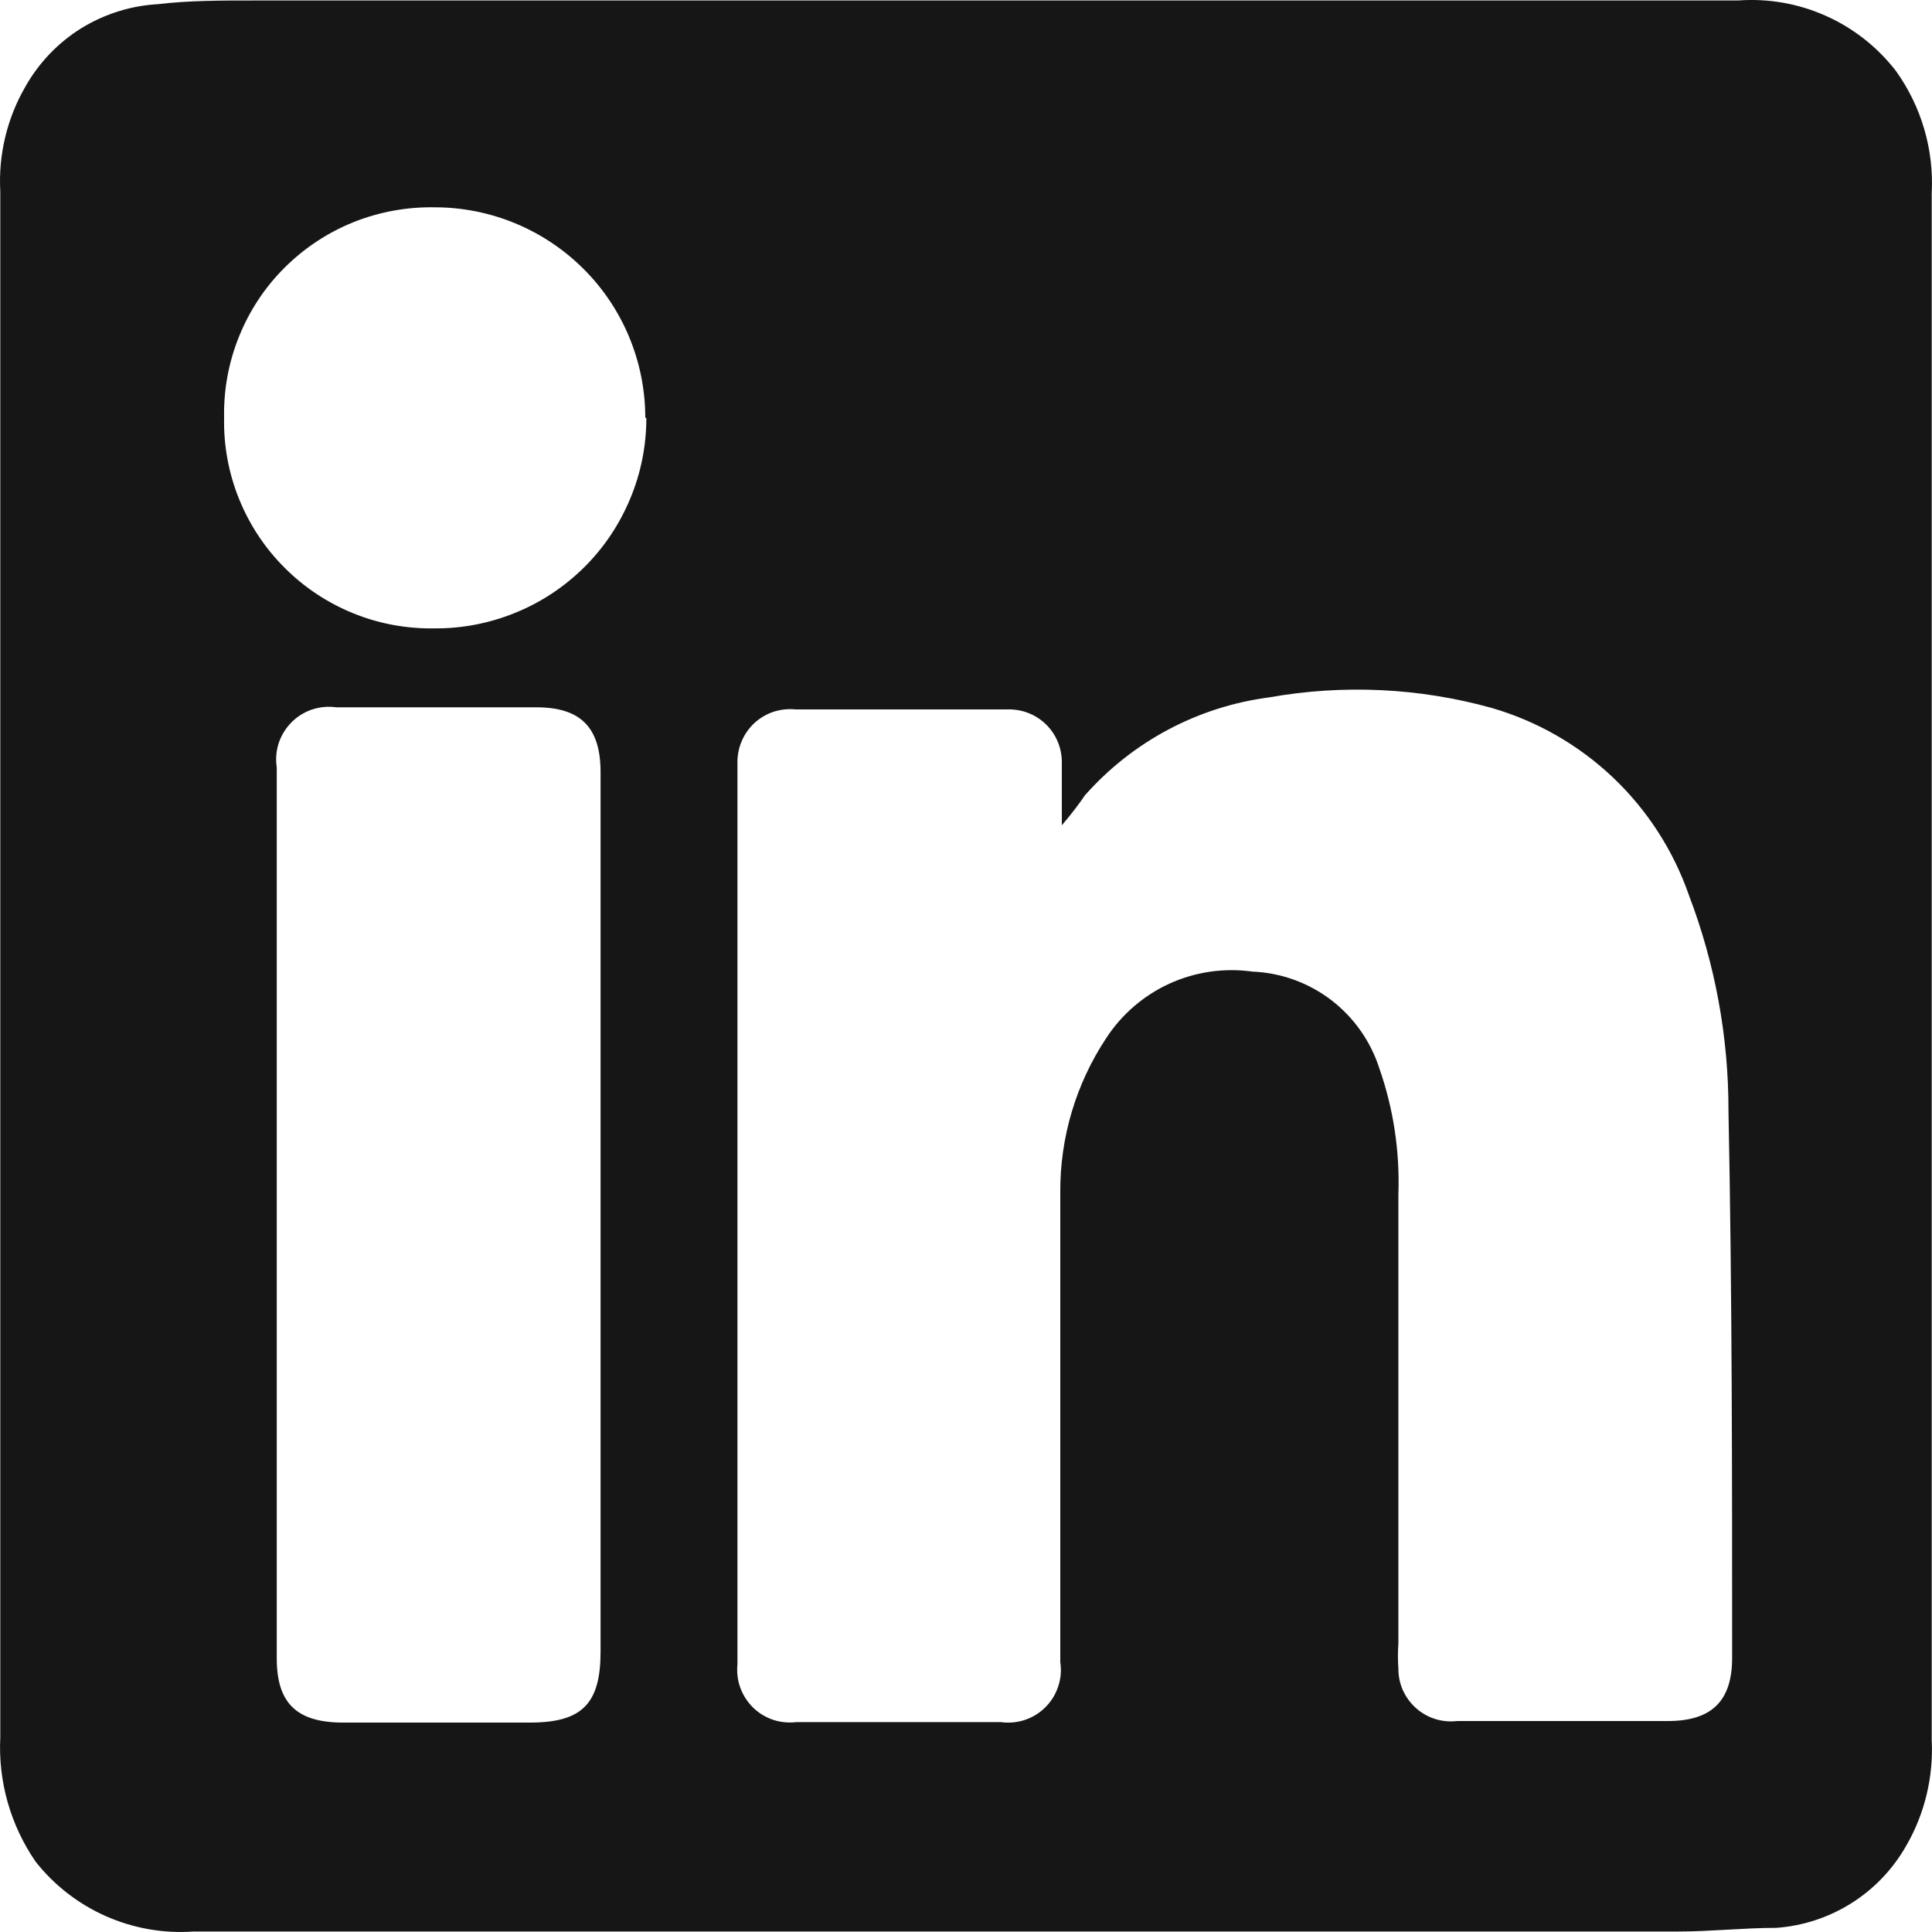 <svg width="20" height="20" viewBox="0 0 20 20" fill="none" xmlns="http://www.w3.org/2000/svg">
<g clip-path="url(#clip0_2104_7909)">
<path d="M10 0.005H17.991C18.303 -0.018 18.616 0.036 18.901 0.164C19.187 0.291 19.436 0.488 19.627 0.735C19.89 1.103 20.021 1.548 19.997 1.999V13.441C19.997 14.967 19.997 16.487 19.997 18.012C20.016 18.393 19.926 18.771 19.736 19.102C19.599 19.345 19.405 19.55 19.17 19.699C18.935 19.848 18.667 19.937 18.389 19.957C18.051 19.957 17.713 19.995 17.375 19.995H2.003C1.692 20.017 1.381 19.962 1.096 19.836C0.811 19.71 0.561 19.516 0.368 19.271C0.109 18.894 -0.02 18.442 0.003 17.985V6.81C0.003 5.176 0.003 3.59 0.003 1.983C-0.018 1.602 0.073 1.223 0.265 0.893C0.404 0.648 0.602 0.441 0.842 0.292C1.083 0.144 1.356 0.058 1.638 0.043C1.949 0.005 2.287 0.005 2.625 0.005H10ZM10.992 8.543V7.889C10.992 7.815 10.977 7.742 10.948 7.674C10.919 7.606 10.877 7.545 10.823 7.494C10.77 7.443 10.706 7.403 10.637 7.378C10.568 7.352 10.494 7.341 10.42 7.344H8.239C8.162 7.336 8.083 7.344 8.008 7.368C7.934 7.393 7.866 7.433 7.808 7.486C7.751 7.54 7.706 7.605 7.676 7.677C7.646 7.749 7.632 7.827 7.634 7.905V17.228C7.626 17.309 7.635 17.392 7.663 17.47C7.691 17.547 7.736 17.617 7.794 17.675C7.853 17.733 7.924 17.776 8.002 17.803C8.08 17.829 8.163 17.837 8.245 17.827H10.36C10.444 17.839 10.53 17.831 10.611 17.804C10.691 17.777 10.764 17.732 10.824 17.671C10.884 17.611 10.929 17.537 10.955 17.456C10.982 17.376 10.989 17.29 10.976 17.206C10.976 15.571 10.976 13.937 10.976 12.34C10.973 11.775 11.138 11.221 11.45 10.749C11.61 10.502 11.838 10.305 12.107 10.182C12.375 10.06 12.673 10.017 12.966 10.058C13.261 10.07 13.545 10.173 13.78 10.352C14.015 10.532 14.189 10.779 14.279 11.06C14.426 11.48 14.492 11.923 14.476 12.368V17.015C14.47 17.1 14.47 17.186 14.476 17.271C14.475 17.349 14.491 17.425 14.522 17.496C14.554 17.567 14.6 17.63 14.658 17.682C14.715 17.733 14.783 17.772 14.857 17.795C14.931 17.818 15.009 17.825 15.086 17.816H17.266C17.719 17.816 17.931 17.609 17.931 17.162C17.931 15.272 17.931 13.386 17.893 11.496C17.894 10.734 17.755 9.979 17.484 9.268C17.323 8.805 17.054 8.387 16.698 8.049C16.343 7.712 15.911 7.464 15.44 7.328C14.691 7.12 13.905 7.083 13.14 7.219C12.402 7.315 11.725 7.675 11.232 8.232C11.161 8.336 11.09 8.428 10.992 8.543ZM2.865 12.575V17.168C2.865 17.625 3.066 17.827 3.535 17.832H5.487C6.032 17.832 6.217 17.631 6.217 17.097V7.993C6.217 7.529 6.01 7.322 5.552 7.322H3.481C3.397 7.31 3.311 7.318 3.23 7.345C3.15 7.372 3.076 7.418 3.017 7.478C2.957 7.539 2.912 7.612 2.885 7.693C2.859 7.774 2.852 7.86 2.865 7.944V12.575ZM6.68 4.326C6.68 3.748 6.451 3.193 6.042 2.785C5.633 2.376 5.078 2.146 4.5 2.146C4.212 2.141 3.926 2.193 3.659 2.3C3.391 2.408 3.149 2.568 2.945 2.772C2.741 2.975 2.581 3.218 2.474 3.485C2.366 3.752 2.314 4.038 2.32 4.326C2.314 4.613 2.367 4.899 2.475 5.166C2.583 5.433 2.743 5.675 2.947 5.878C3.15 6.082 3.393 6.242 3.66 6.35C3.926 6.458 4.212 6.51 4.5 6.505C4.787 6.507 5.072 6.451 5.338 6.342C5.604 6.234 5.845 6.073 6.049 5.871C6.253 5.668 6.414 5.427 6.524 5.162C6.635 4.897 6.691 4.613 6.691 4.326H6.68Z" fill="#161616"/>
</g>
<defs>
<clipPath id="clip0_2104_7909">
<rect width="20" height="20" fill="white"/>
</clipPath>
</defs>
</svg>
